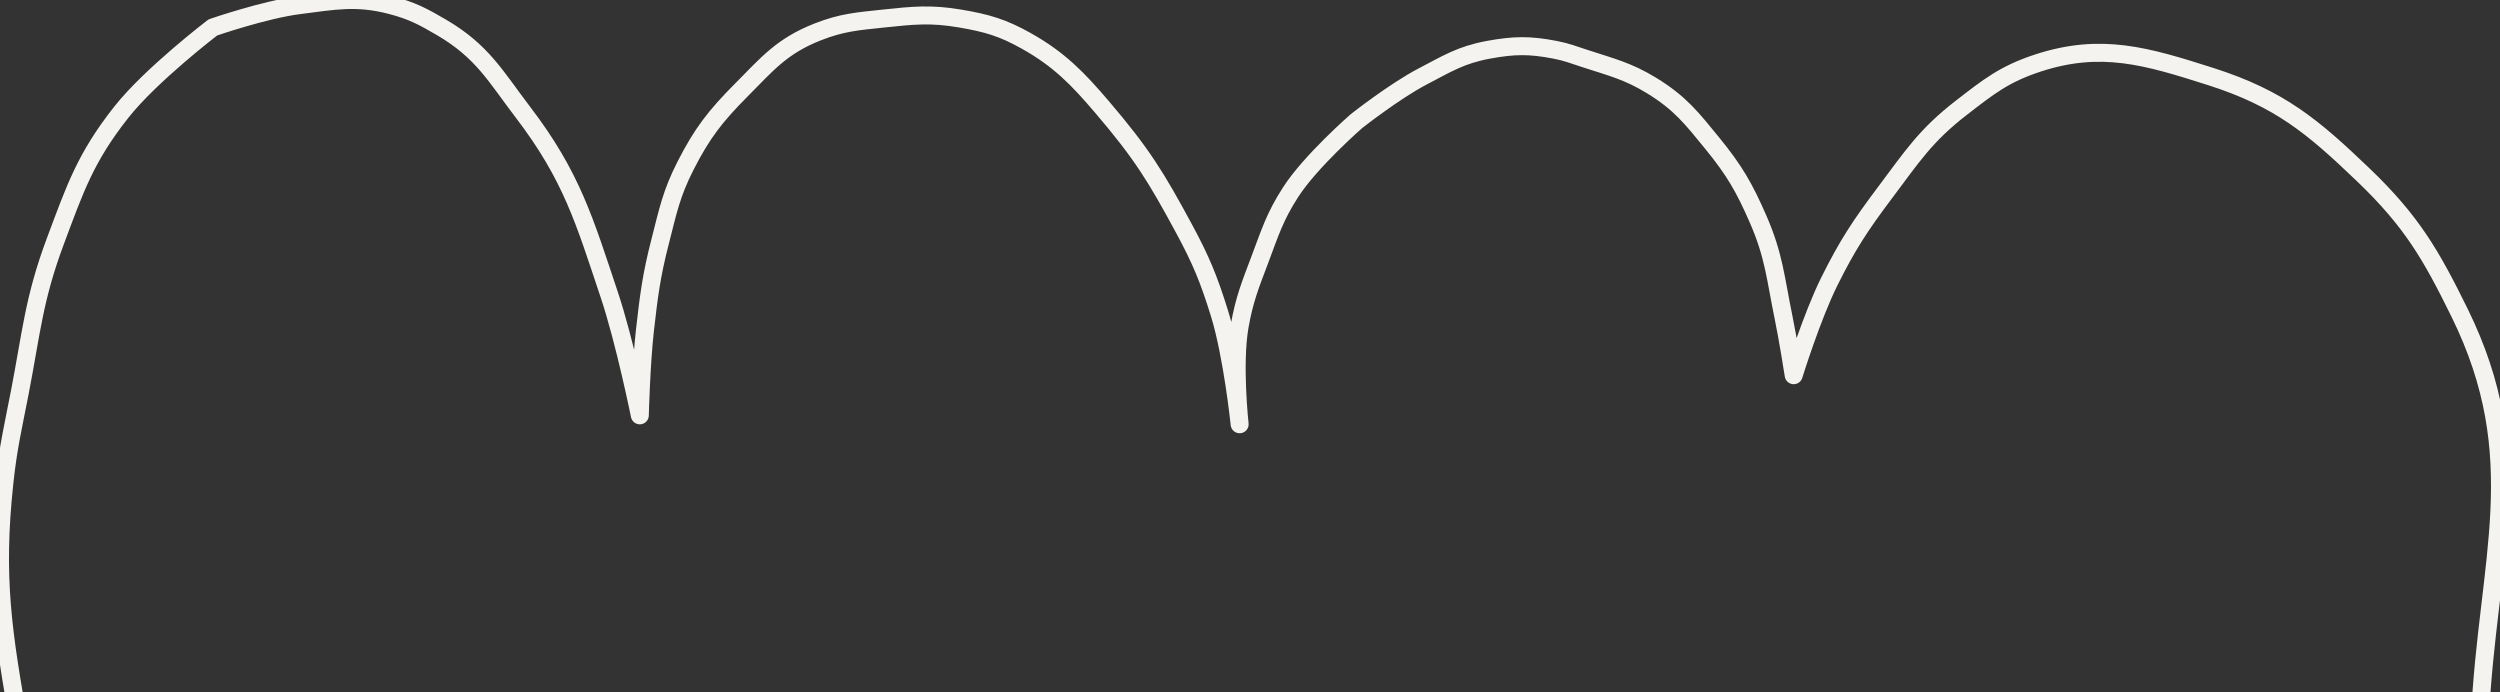 <?xml version="1.0" encoding="UTF-8"?> <svg xmlns="http://www.w3.org/2000/svg" width="278" height="77" viewBox="0 0 278 77" fill="none"><rect x="0" y="0" width="278" height="77" fill="#333333" stroke="none"/> <g clip-path="url(#clip0_414_141)"> <path d="M71.148 46.185C71.148 46.185 69.476 37.937 67.757 32.798C64.996 24.553 63.599 19.611 58.147 12.471C55.096 8.475 53.662 5.723 49.103 3.051C47.051 1.848 45.818 1.184 43.451 0.572C39.64 -0.415 37.209 0.071 33.277 0.572C29.406 1.065 23.668 3.051 23.668 3.051C23.668 3.051 16.785 8.307 13.493 12.471C9.495 17.527 8.332 21.002 6.145 26.849C3.756 33.235 3.476 37.08 2.188 43.706C1.438 47.566 0.913 49.723 0.492 53.621C-0.654 64.239 0.319 70.352 2.188 80.89C3.546 88.547 4.564 92.85 7.275 100.226C9.917 107.413 10.909 111.833 15.754 118.074C18.921 122.155 21.118 124.253 25.363 127.494C28.828 130.14 30.649 132.082 34.972 133.444C38.735 134.629 41.149 134.483 45.147 134.435C48.706 134.393 50.795 134.379 54.191 133.444C60.509 131.704 63.563 129.015 67.757 124.52C70.947 121.099 72.132 118.717 73.974 114.604C77.079 107.671 77.366 95.764 77.366 95.764C77.366 95.764 77.156 103.447 78.496 108.158C79.528 111.787 80.235 113.889 82.453 117.083C84.408 119.899 85.905 121.295 88.671 123.528C91.823 126.075 93.831 127.391 97.714 128.982C101.259 130.433 103.459 130.93 107.324 131.461C111.903 132.089 114.636 132.204 119.194 131.461C122.625 130.901 124.659 130.526 127.672 128.982C131.853 126.84 133.33 124.5 136.151 121.049C138.512 118.16 139.707 116.407 141.238 113.116C144.269 106.601 144.064 95.268 144.064 95.268C144.064 95.268 144.213 102.096 145.76 106.175C147.636 111.122 149.73 113.678 153.674 117.579C156.58 120.454 158.435 122.359 162 124.594C165.5 126.787 165.684 126.812 168.37 127.99C171.055 129.168 172.748 129.591 175.718 129.973C178.557 130.339 180.261 130.502 183.066 129.973C187.028 129.227 189.039 127.83 192.11 125.511C195.456 122.985 196.758 120.968 198.893 117.579C200.955 114.306 201.83 112.285 202.85 108.654C204.069 104.314 203.98 97.251 203.98 97.251C203.98 97.251 204.095 104.383 205.676 108.654C207.14 112.608 208.582 114.686 211.328 118.074C214.765 122.315 217.307 124.392 222.068 127.494C225.563 129.772 227.729 130.842 231.677 132.452C234.465 133.589 236.052 134.247 239.025 134.931C243.105 135.87 245.556 136.156 249.765 135.923C253.135 135.736 255.189 135.697 258.244 134.435C262.906 132.51 264.64 129.885 267.288 126.007C269.584 122.643 270.072 120.37 271.244 116.587C272.824 111.487 272.758 108.445 273.505 103.201C274.796 94.138 275.34 89.024 275.766 79.898C276.59 62.277 281.473 50.974 273.505 34.781C270.325 28.318 268.188 24.602 262.766 19.412C257.218 14.101 253.527 10.963 245.808 8.504C238.727 6.249 233.646 4.701 226.59 7.017C222.863 8.24 221.098 9.668 218.111 11.975C214.101 15.073 212.575 17.483 209.633 21.395C206.858 25.084 205.428 27.259 203.415 31.311C201.463 35.24 199.458 41.722 199.458 41.722C199.458 41.722 198.844 37.783 198.328 35.277C197.442 30.979 197.283 28.449 195.502 24.37C193.983 20.892 192.887 18.969 190.414 15.941C188.14 13.157 186.837 11.453 183.632 9.496C181.037 7.913 179.246 7.487 176.283 6.521C174.975 6.095 174.255 5.793 172.892 5.53C170.089 4.988 168.353 5.016 165.544 5.53C162.45 6.096 160.912 7.088 158.196 8.504C155.084 10.127 150.847 13.462 150.847 13.462C150.847 13.462 145.733 17.917 143.499 21.395C141.749 24.12 141.227 25.862 140.108 28.832C139.032 31.686 138.369 33.298 137.847 36.269C137.107 40.479 137.847 47.176 137.847 47.176C137.847 47.176 137.059 39.51 135.586 34.781C134.408 31 133.546 28.903 131.629 25.361C128.558 19.685 127 17.11 122.5 11.845C119.872 8.77 117.8 6.606 114.107 4.538C111.515 3.087 109.777 2.57 106.758 2.059C103.507 1.509 101.567 1.711 98.28 2.059C95.356 2.369 93.618 2.489 90.931 3.547C86.934 5.12 85.332 7.095 82.453 9.992C79.516 12.947 78.06 14.841 76.235 18.42C74.638 21.552 74.27 23.502 73.409 26.849C72.426 30.668 72.156 32.868 71.713 36.764C71.297 40.43 71.148 46.185 71.148 46.185Z" stroke="#F4F3EF" stroke-width="2" stroke-linecap="round" stroke-linejoin="round"></path> </g> <defs> <clipPath id="clip0_414_141"> <rect width="278" height="77" fill="white"></rect> </clipPath> </defs> </svg> 